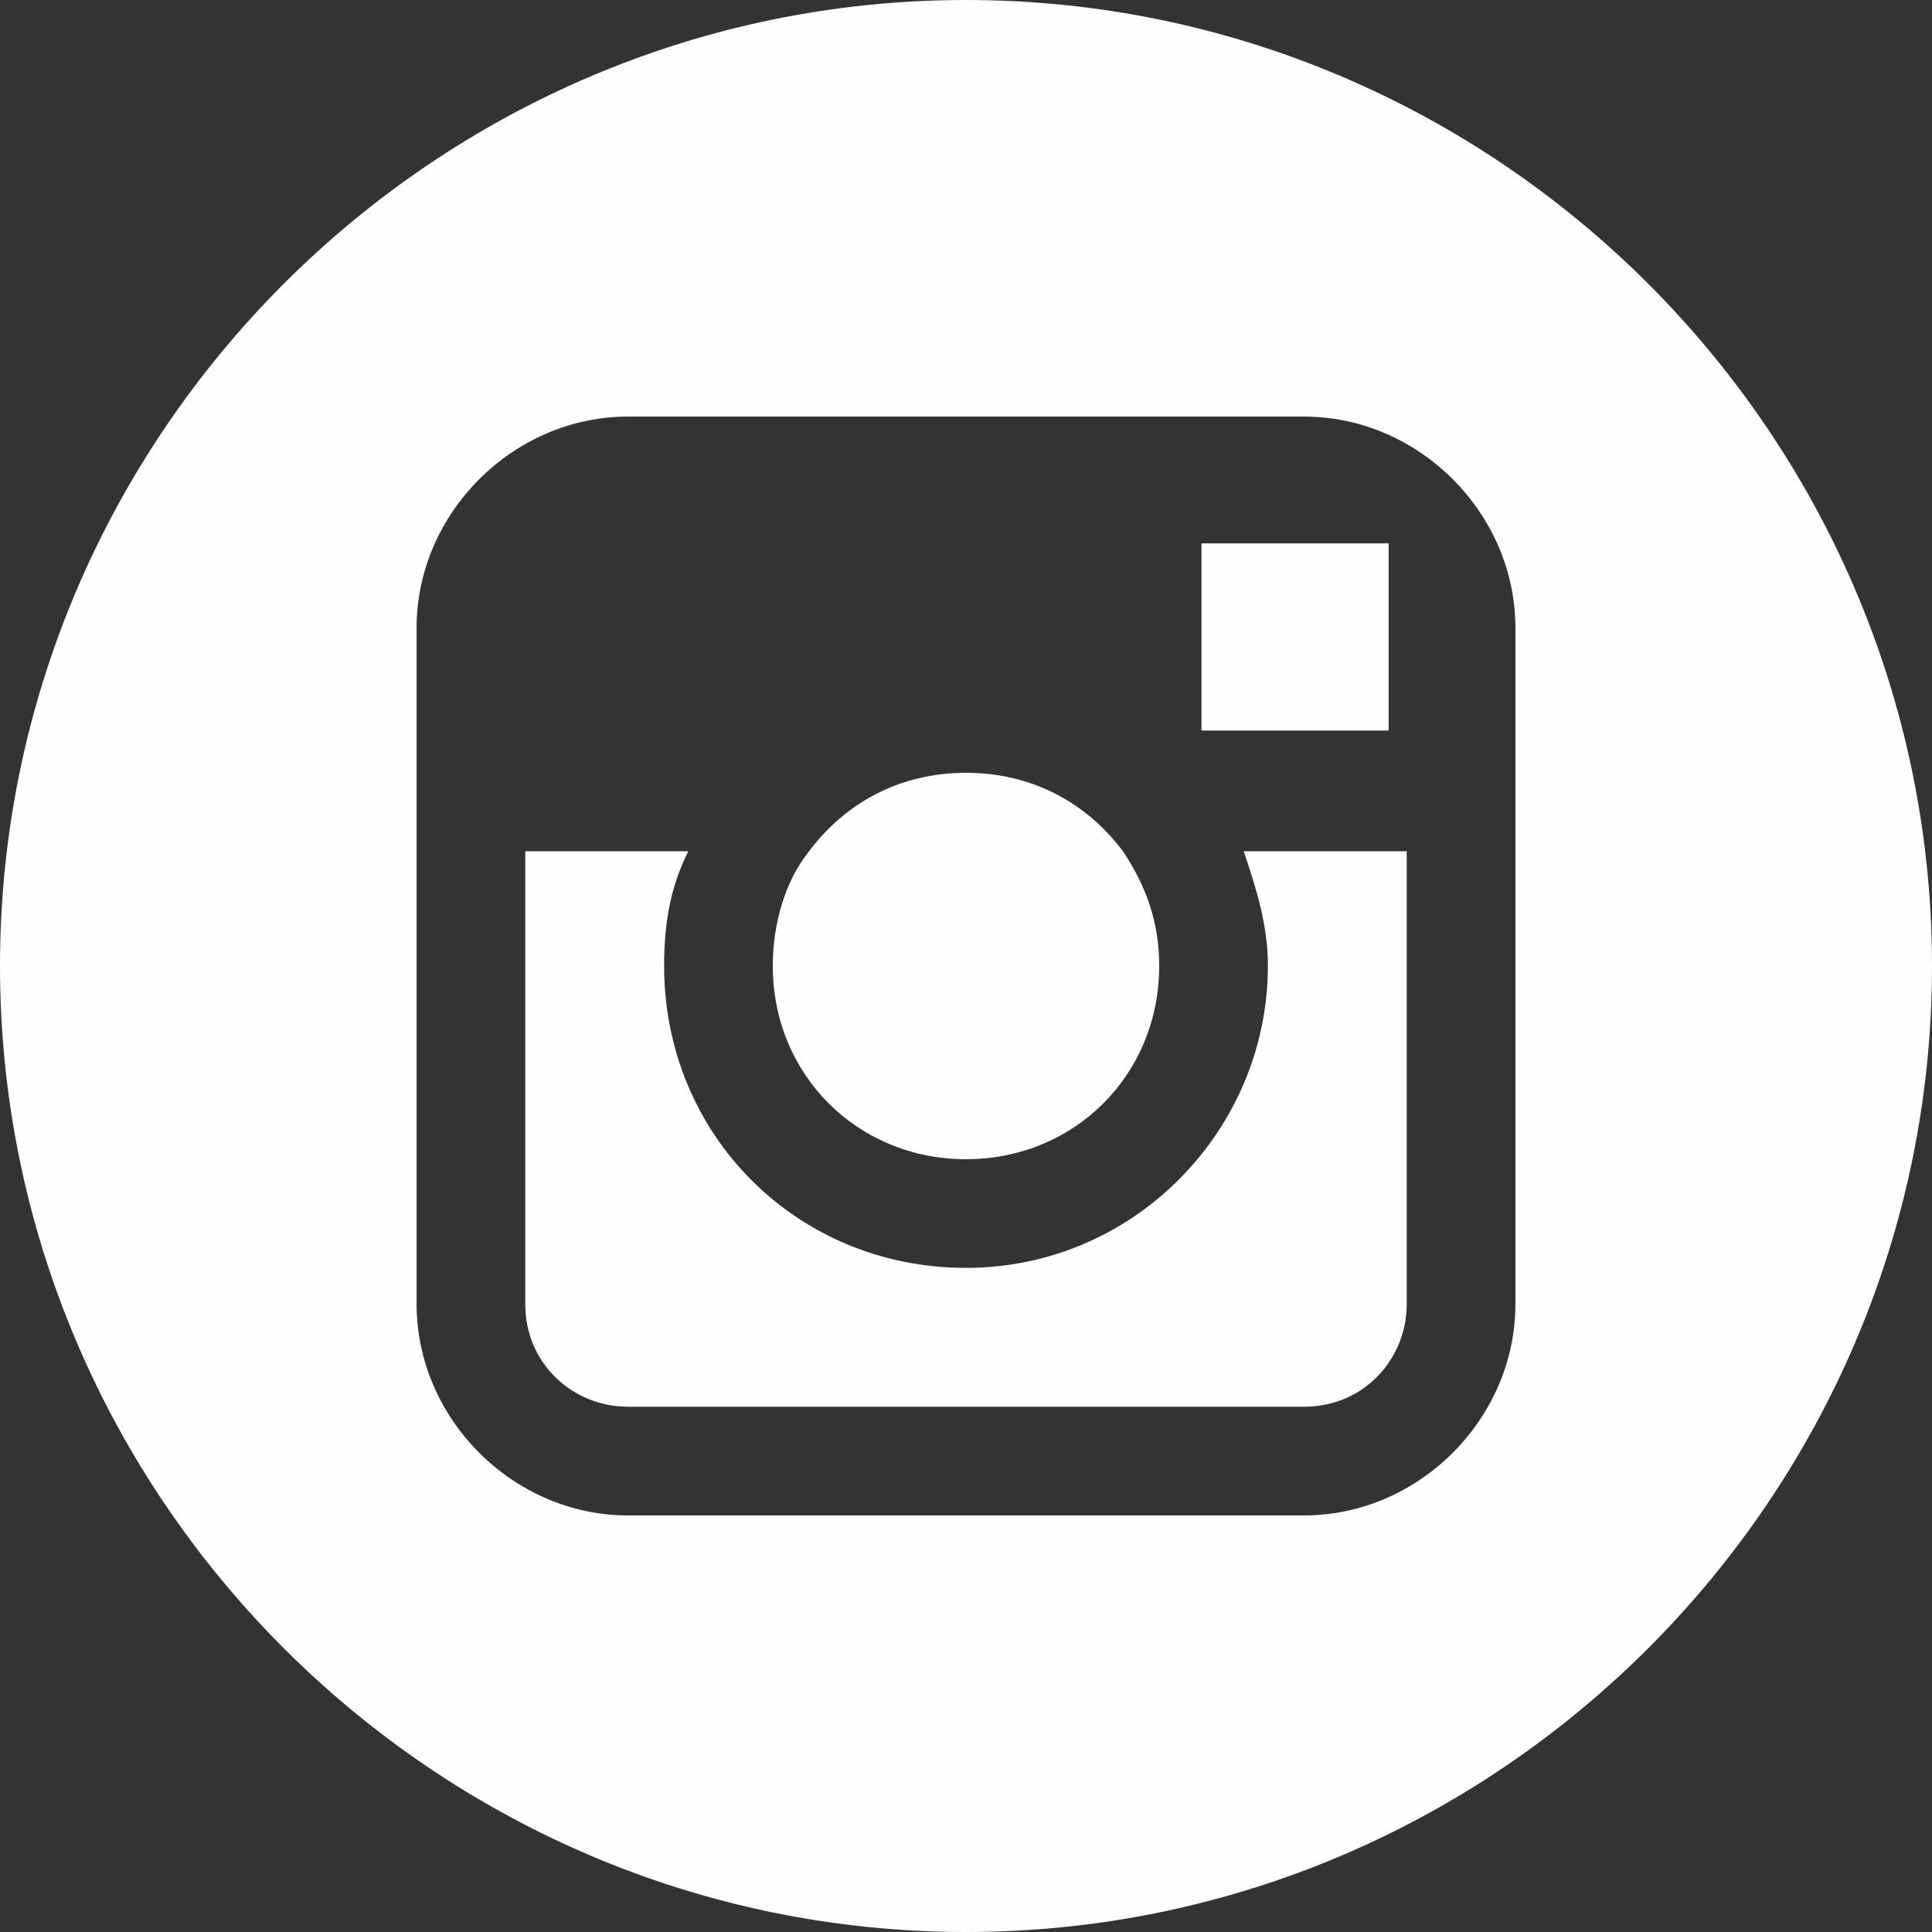 <?xml version="1.0" encoding="utf-8"?>
<!-- Generator: Adobe Illustrator 21.0.2, SVG Export Plug-In . SVG Version: 6.00 Build 0)  -->
<svg version="1.1" id="Layer_1" xmlns="http://www.w3.org/2000/svg" xmlns:xlink="http://www.w3.org/1999/xlink" x="0px" y="0px"
	 viewBox="0 0 32 32" style="enable-background:new 0 0 32 32;" xml:space="preserve">
<rect x="0" y="0" width="32" height="32" fill="#333333" stroke="none"/>
<style type="text/css">
	.st0{fill:#FDFFFF;}
</style>
<g>
	<g>
		<g>
			<g>
				<path class="st0" d="M16,19.2c1.8,0,3.2-1.4,3.2-3.2c0-0.7-0.2-1.3-0.6-1.9c-0.6-0.8-1.5-1.3-2.6-1.3c-1.1,0-2,0.5-2.6,1.3
					c-0.4,0.5-0.6,1.2-0.6,1.9C12.8,17.8,14.2,19.2,16,19.2z"/>
				<polygon class="st0" points="23,12.1 23,9.4 23,9 22.6,9 19.9,9 19.9,12.1 				"/>
				<path class="st0" d="M16,0C7.2,0,0,7.2,0,16c0,8.8,7.2,16,16,16c8.8,0,16-7.2,16-16C32,7.2,24.8,0,16,0z M25.1,14.1v7.5
					c0,1.9-1.6,3.5-3.5,3.5H10.4c-1.9,0-3.5-1.6-3.5-3.5v-7.5v-3.7c0-1.9,1.6-3.5,3.5-3.5h11.2c1.9,0,3.5,1.6,3.5,3.5V14.1z"/>
				<path class="st0" d="M21,16c0,2.7-2.2,5-5,5s-5-2.2-5-5c0-0.7,0.1-1.3,0.4-1.9H8.7v7.5c0,1,0.8,1.7,1.7,1.7h11.2
					c1,0,1.7-0.8,1.7-1.7v-7.5h-2.7C20.8,14.7,21,15.3,21,16z"/>
			</g>
		</g>
	</g>
</g>
</svg>
